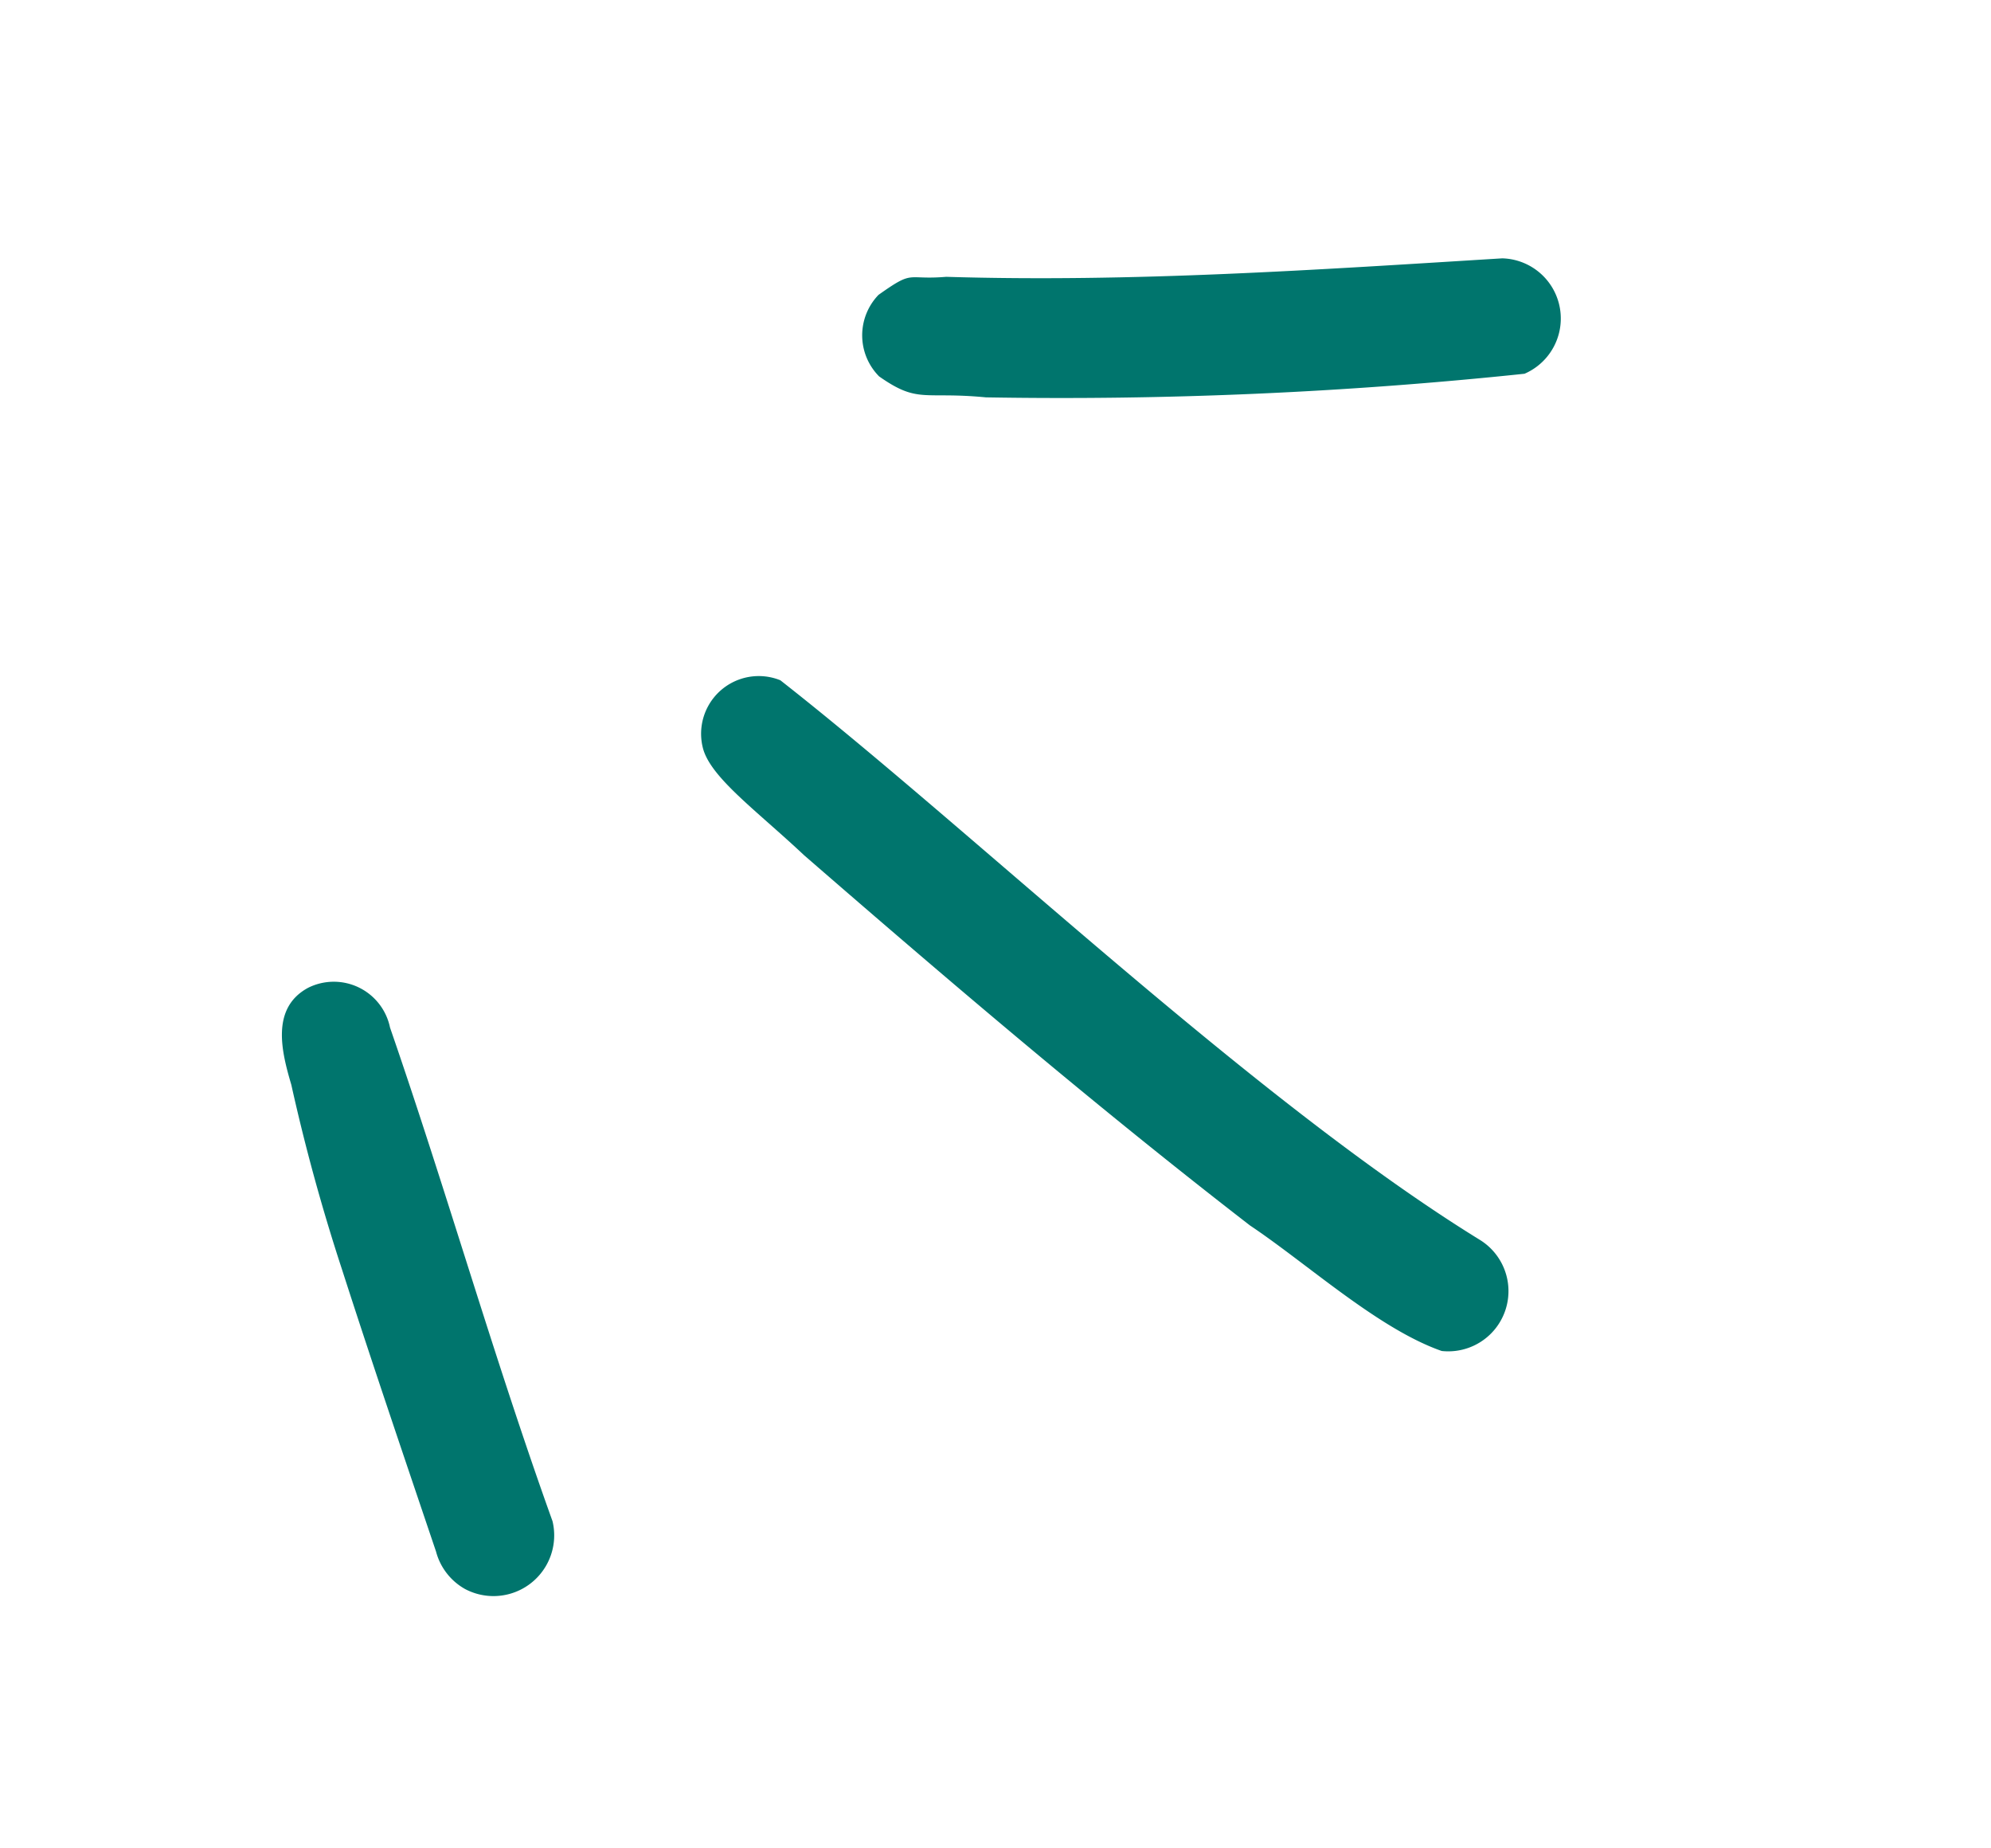 <?xml version="1.0" encoding="UTF-8"?>
<svg xmlns="http://www.w3.org/2000/svg" width="70.476" height="65.405" viewBox="0 0 70.476 65.405">
  <path id="Highlight-up" d="M22.215,40.285a2.063,2.063,0,0,1-1.425,2.509c-1.565.146-1.076-.024-2.394-.645C12.807,38.691,6.9,35.8,1.025,32.875a2.13,2.13,0,0,1,1.358-3.932,156.8,156.8,0,0,1,16.929,8.809C21.128,39.048,21.5,38.745,22.215,40.285ZM25.871,7.7c-1.09-2.213-2.106-5.44-3.656-7.242A2.131,2.131,0,0,0,19.085,3.2C23.549,11.47,27.363,24.631,30.62,32.72a2.041,2.041,0,0,0,3.569-.694c.3-1.036-.533-2.868-1.2-5.086C30.758,20.475,28.465,14.024,25.871,7.7Zm30.507,2.768a2.149,2.149,0,0,0-3.894.509c-1.09,6.037-2.593,11.989-3.754,18.007a2.032,2.032,0,0,0,1.816,2.668c1.5.035,1.936-1.483,2.222-2.674q1.02-3.241,1.717-6.569c.738-3.426,1.418-6.863,2.107-10.3a2.148,2.148,0,0,0-.215-1.642Z" transform="translate(70.499 37.101) rotate(150)" fill="#00756d"></path>
</svg>
